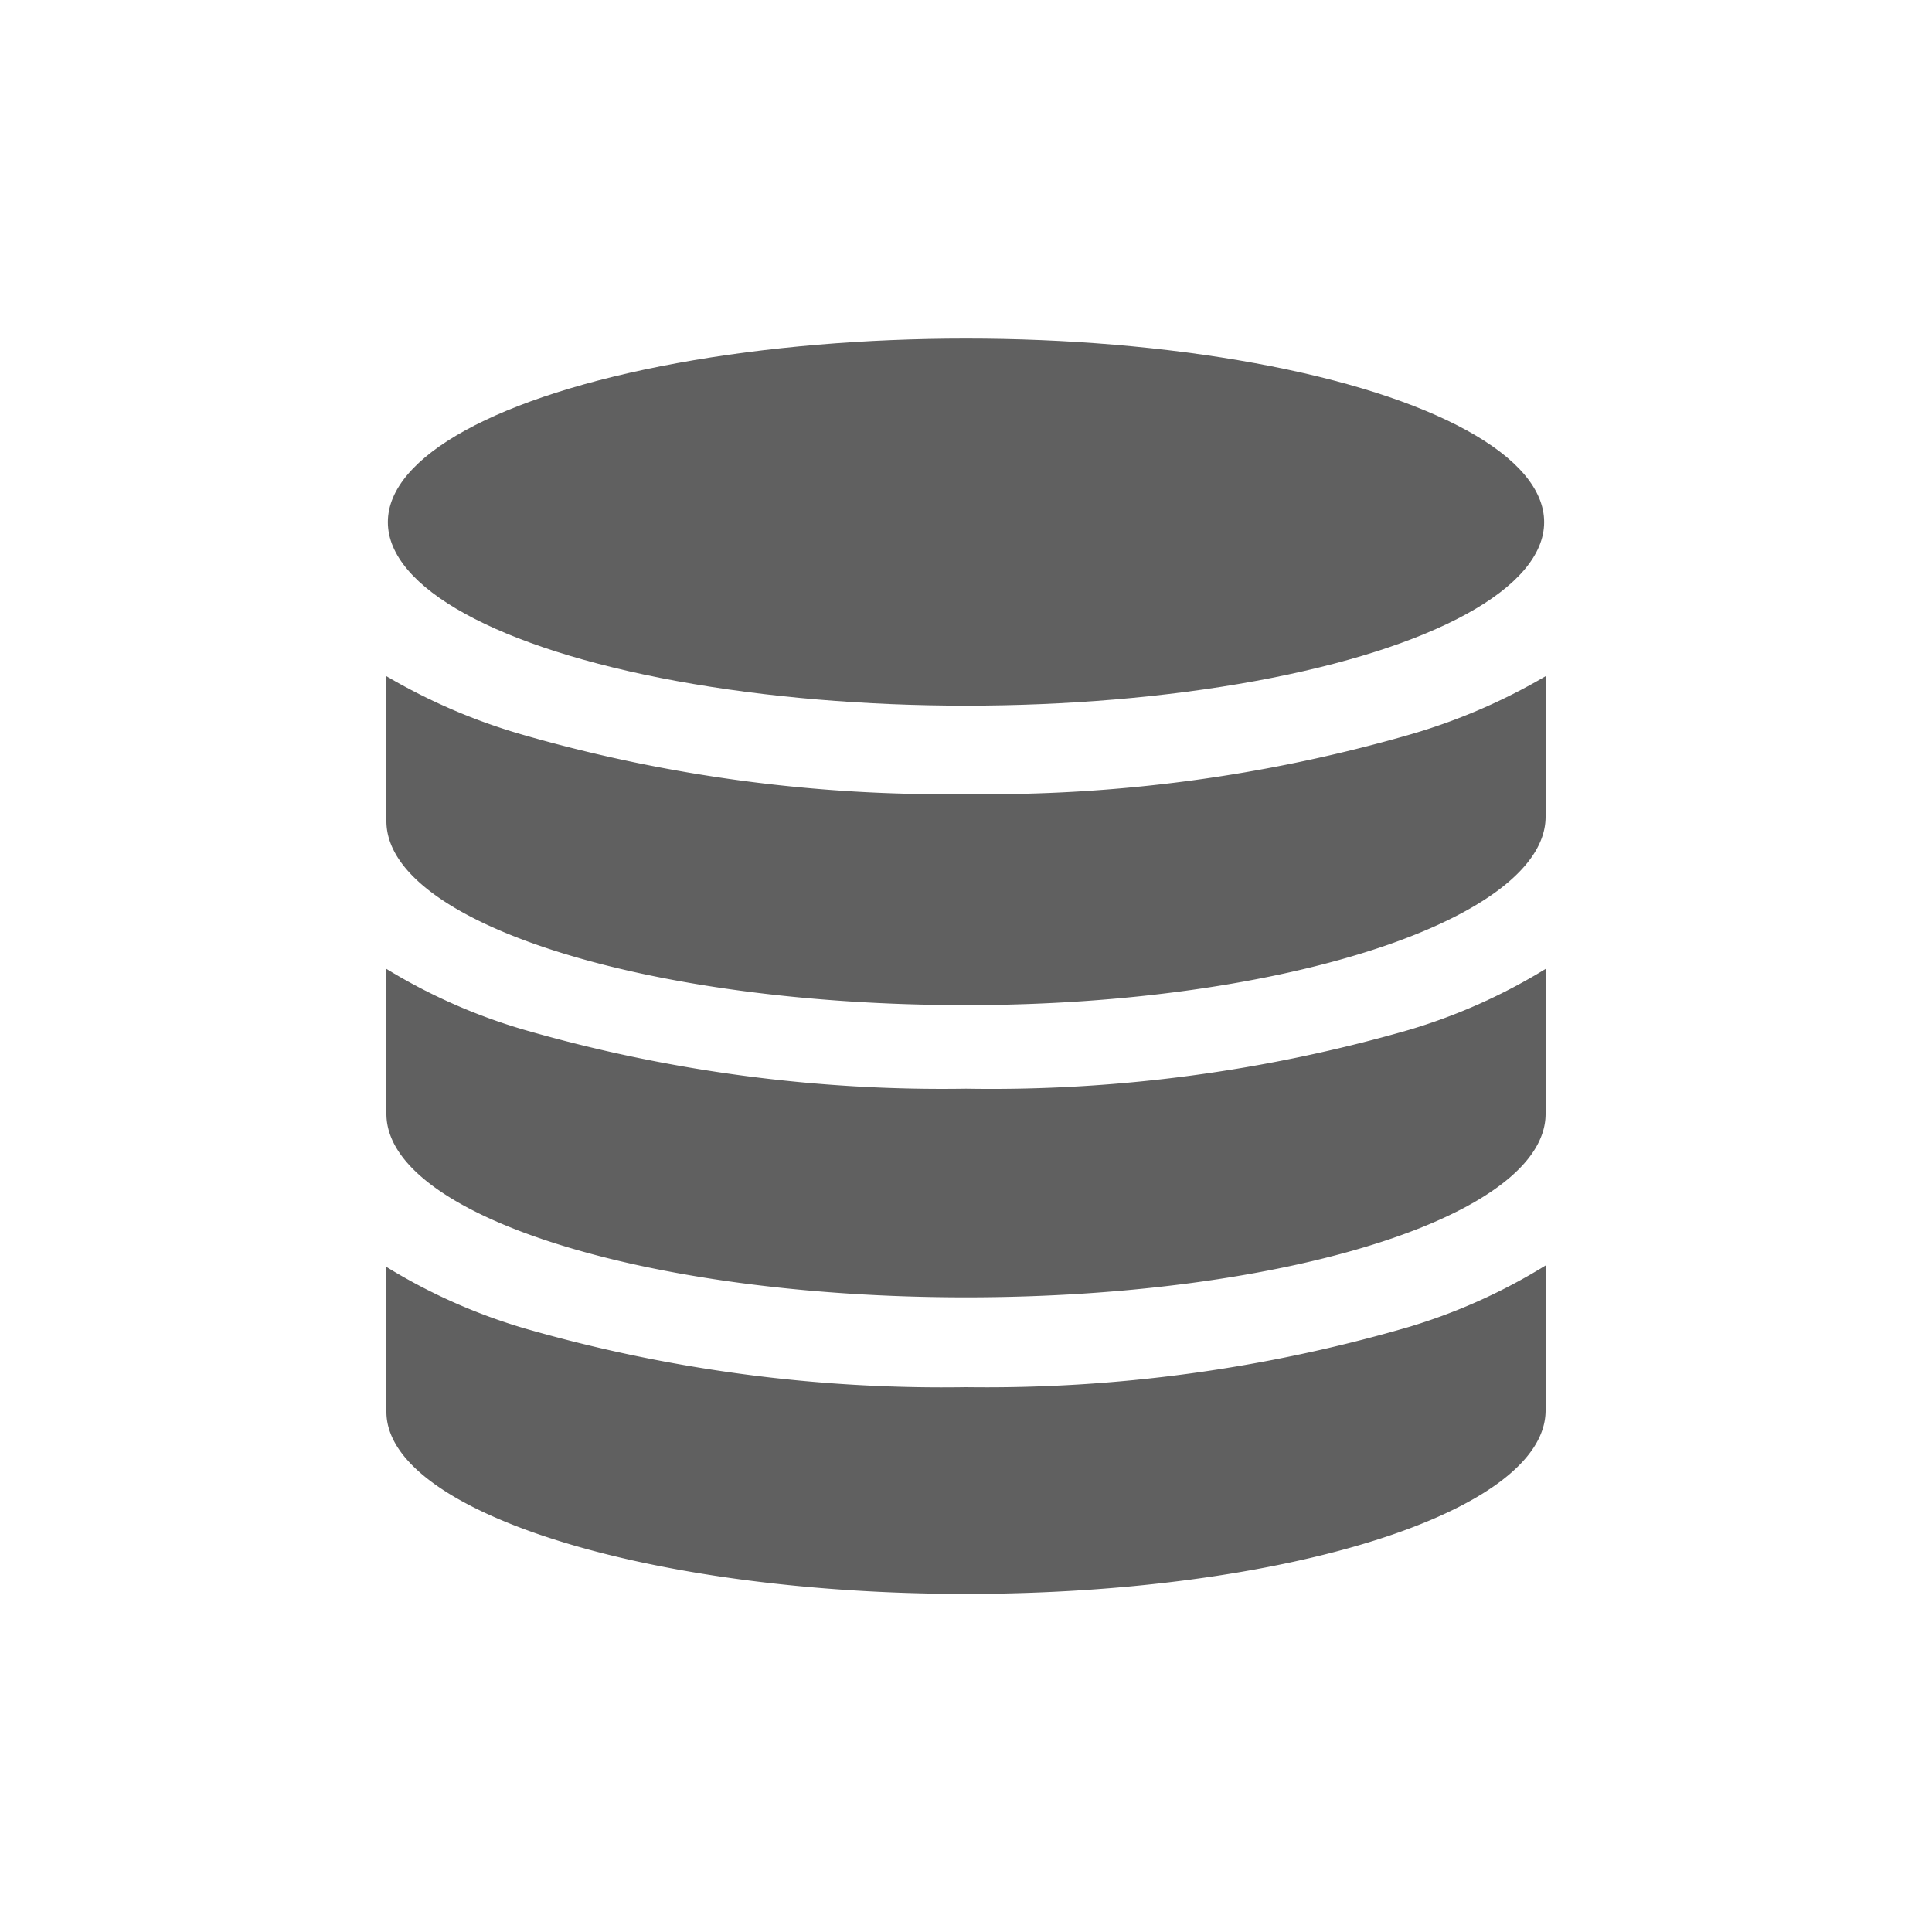 <svg id="Layer_1" data-name="Layer 1" xmlns="http://www.w3.org/2000/svg" viewBox="0 0 40 40"><defs><style>.cls-1{fill:#606060;}</style></defs><ellipse class="cls-1" cx="20" cy="10.81" rx="11.97" ry="3.8"/><path class="cls-1" d="M20,33c6.61,0,12-1.7,12-3.8v-3a11.86,11.86,0,0,1-2.82,1.27A31.24,31.24,0,0,1,20,28.72a31.24,31.24,0,0,1-9.15-1.22A11.86,11.86,0,0,1,8,26.23v3C8,31.29,13.39,33,20,33Z"/><path class="cls-1" d="M20,22.54a31.24,31.24,0,0,1-9.15-1.22A11.83,11.83,0,0,1,8,20.06v3H8c0,2.1,5.36,3.8,12,3.8s12-1.7,12-3.8h0v-3a11.83,11.83,0,0,1-2.82,1.26A31.24,31.24,0,0,1,20,22.54Z"/><path class="cls-1" d="M29.15,15.22A31.58,31.58,0,0,1,20,16.44a31.58,31.58,0,0,1-9.15-1.22A12.27,12.27,0,0,1,8,14v3c0,2.1,5.36,3.81,12,3.81S32,19,32,16.91V14A12.27,12.27,0,0,1,29.15,15.22Z"/></svg>